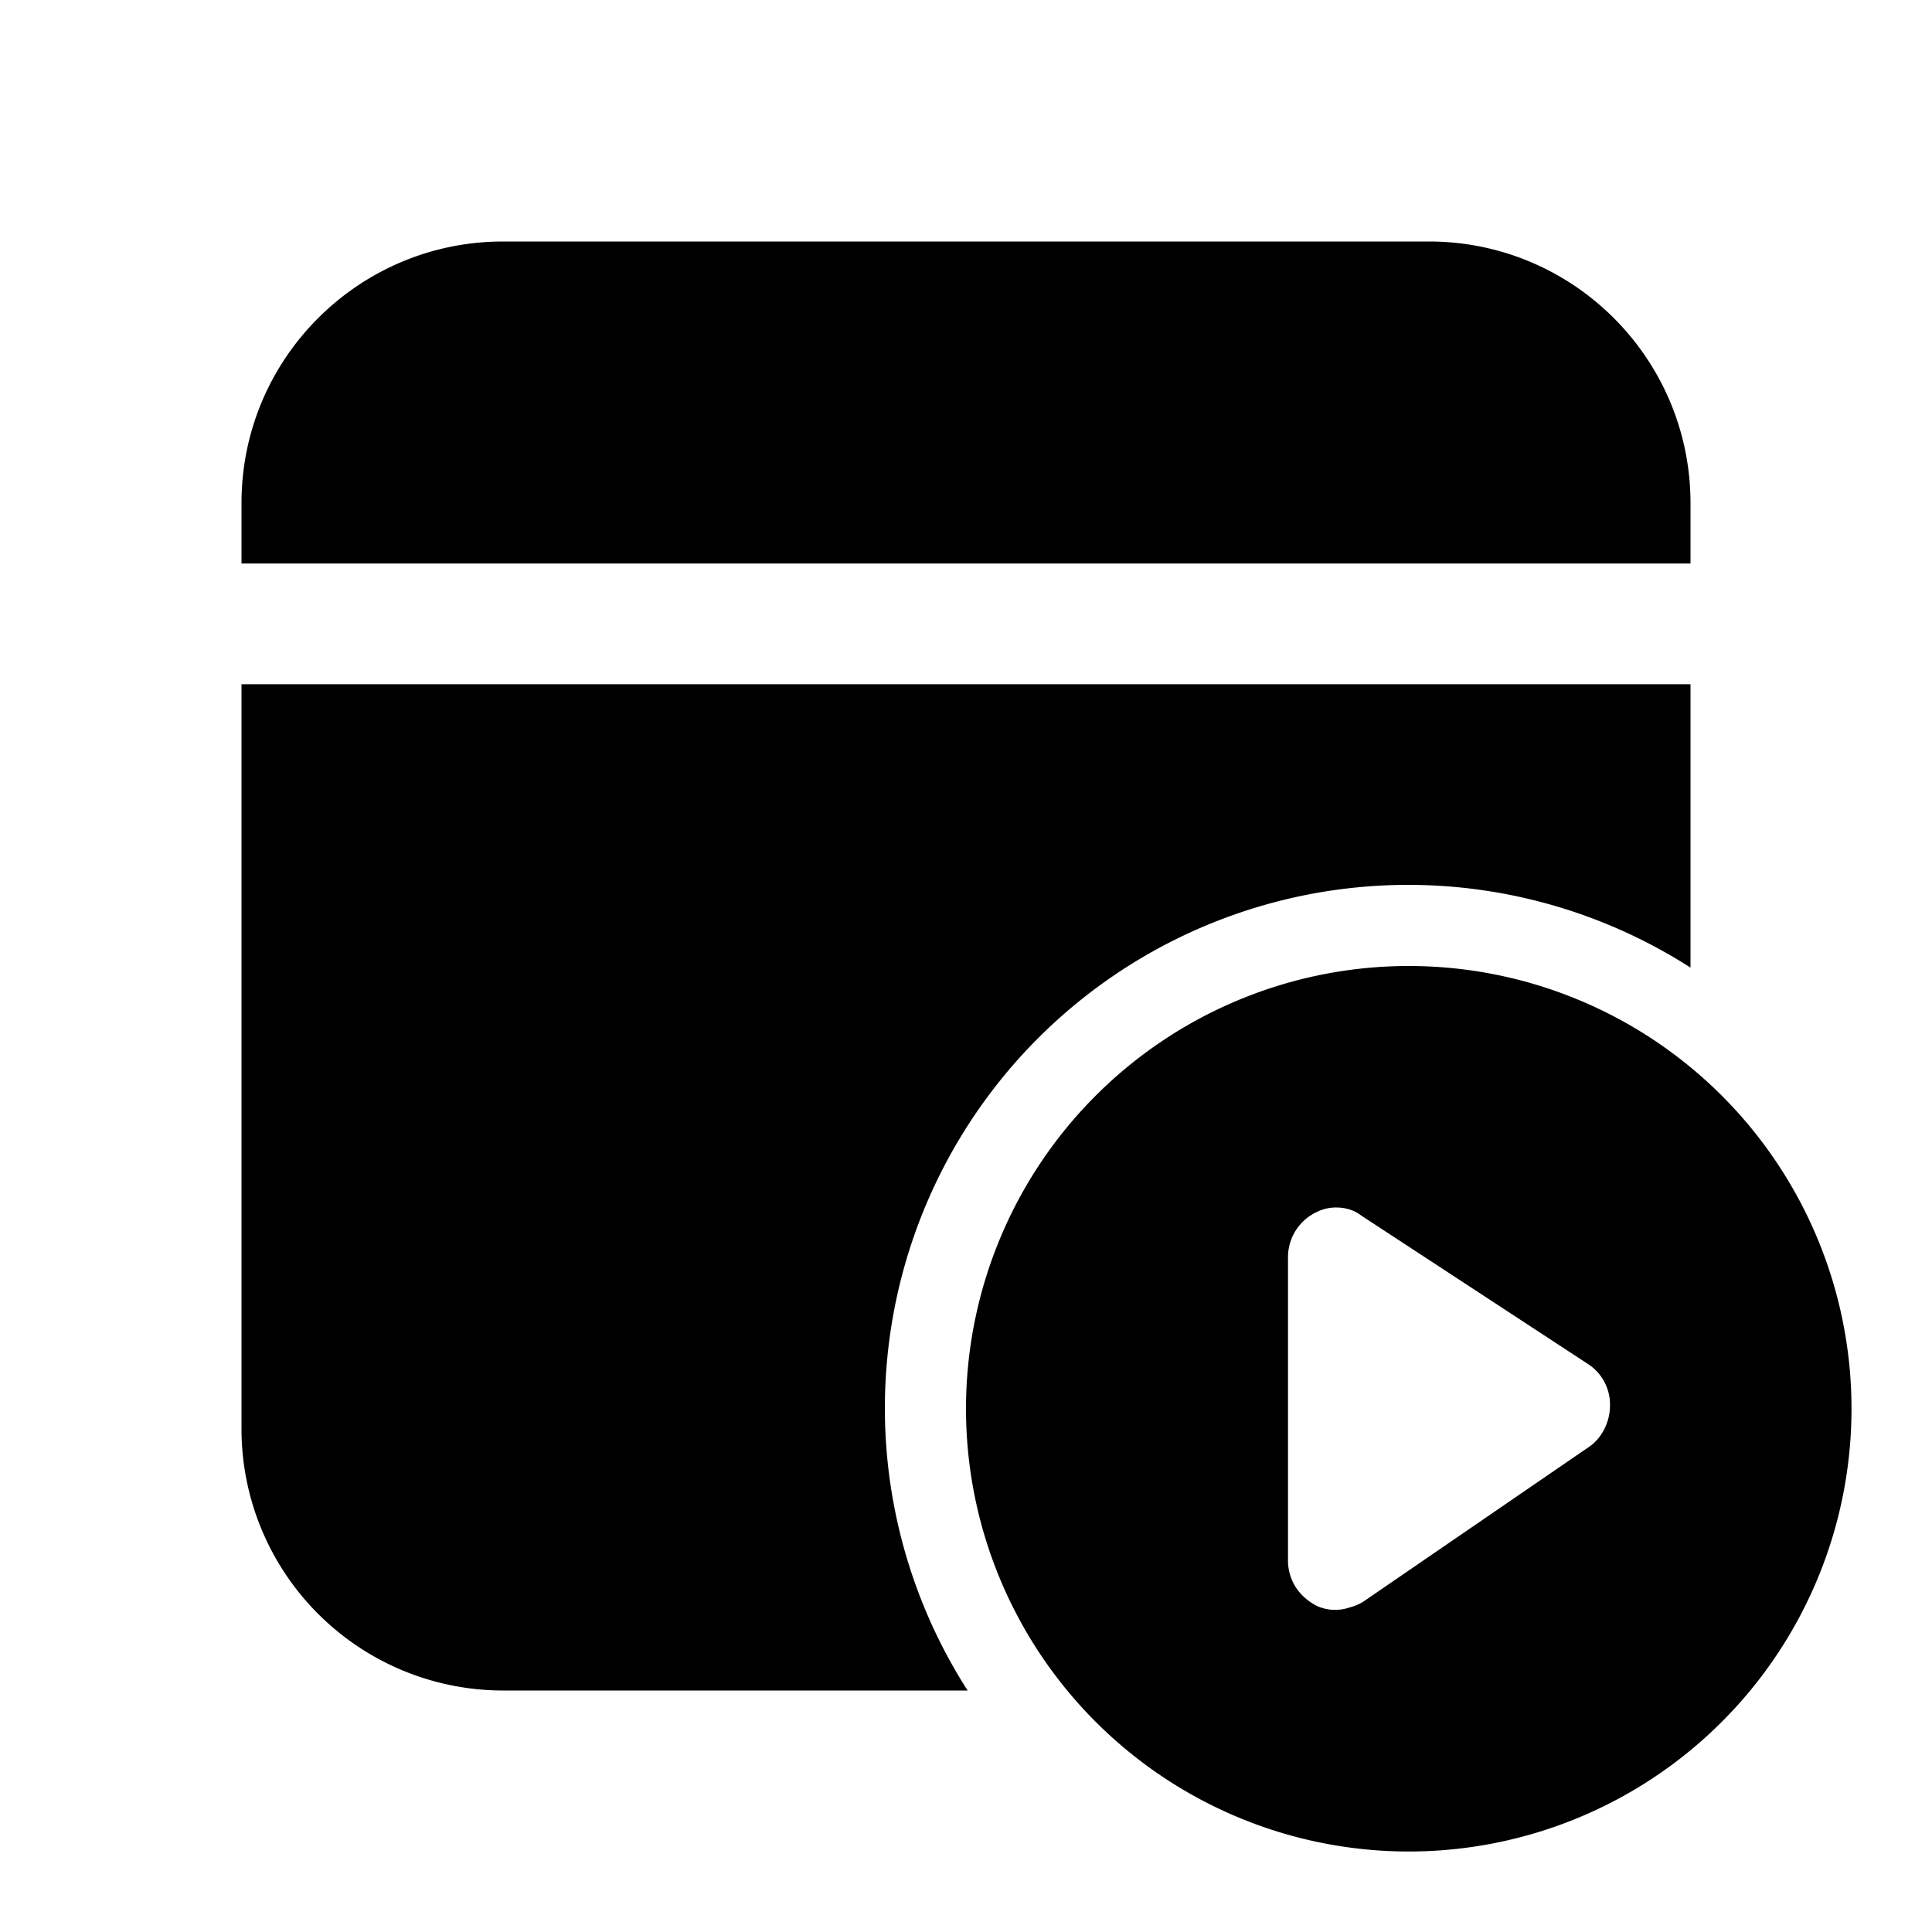 <svg width="24" height="24" viewBox="0 0 24 24" xmlns="http://www.w3.org/2000/svg"><path d="M21 8.5v3.52A6.5 6.5 0 0 0 12.02 21H6.25A3.25 3.25 0 0 1 3 17.75V8.5h18ZM17.75 3C19.55 3 21 4.46 21 6.25V7H3v-.75C3 4.45 4.46 3 6.25 3h11.5Zm-.25 20a5.5 5.5 0 1 0 0-11 5.5 5.5 0 0 0 0 11Zm-.9-8c.11 0 .22.03.31.1l2.81 1.84a.6.6 0 0 1 .28.52.65.65 0 0 1-.11.36.56.56 0 0 1-.16.16l-2.8 1.92a.66.66 0 0 1-.17.07.55.55 0 0 1-.4-.02.7.7 0 0 1-.18-.13.61.61 0 0 1-.18-.44v-3.76a.62.62 0 0 1 .37-.57.53.53 0 0 1 .23-.05Z"/></svg>